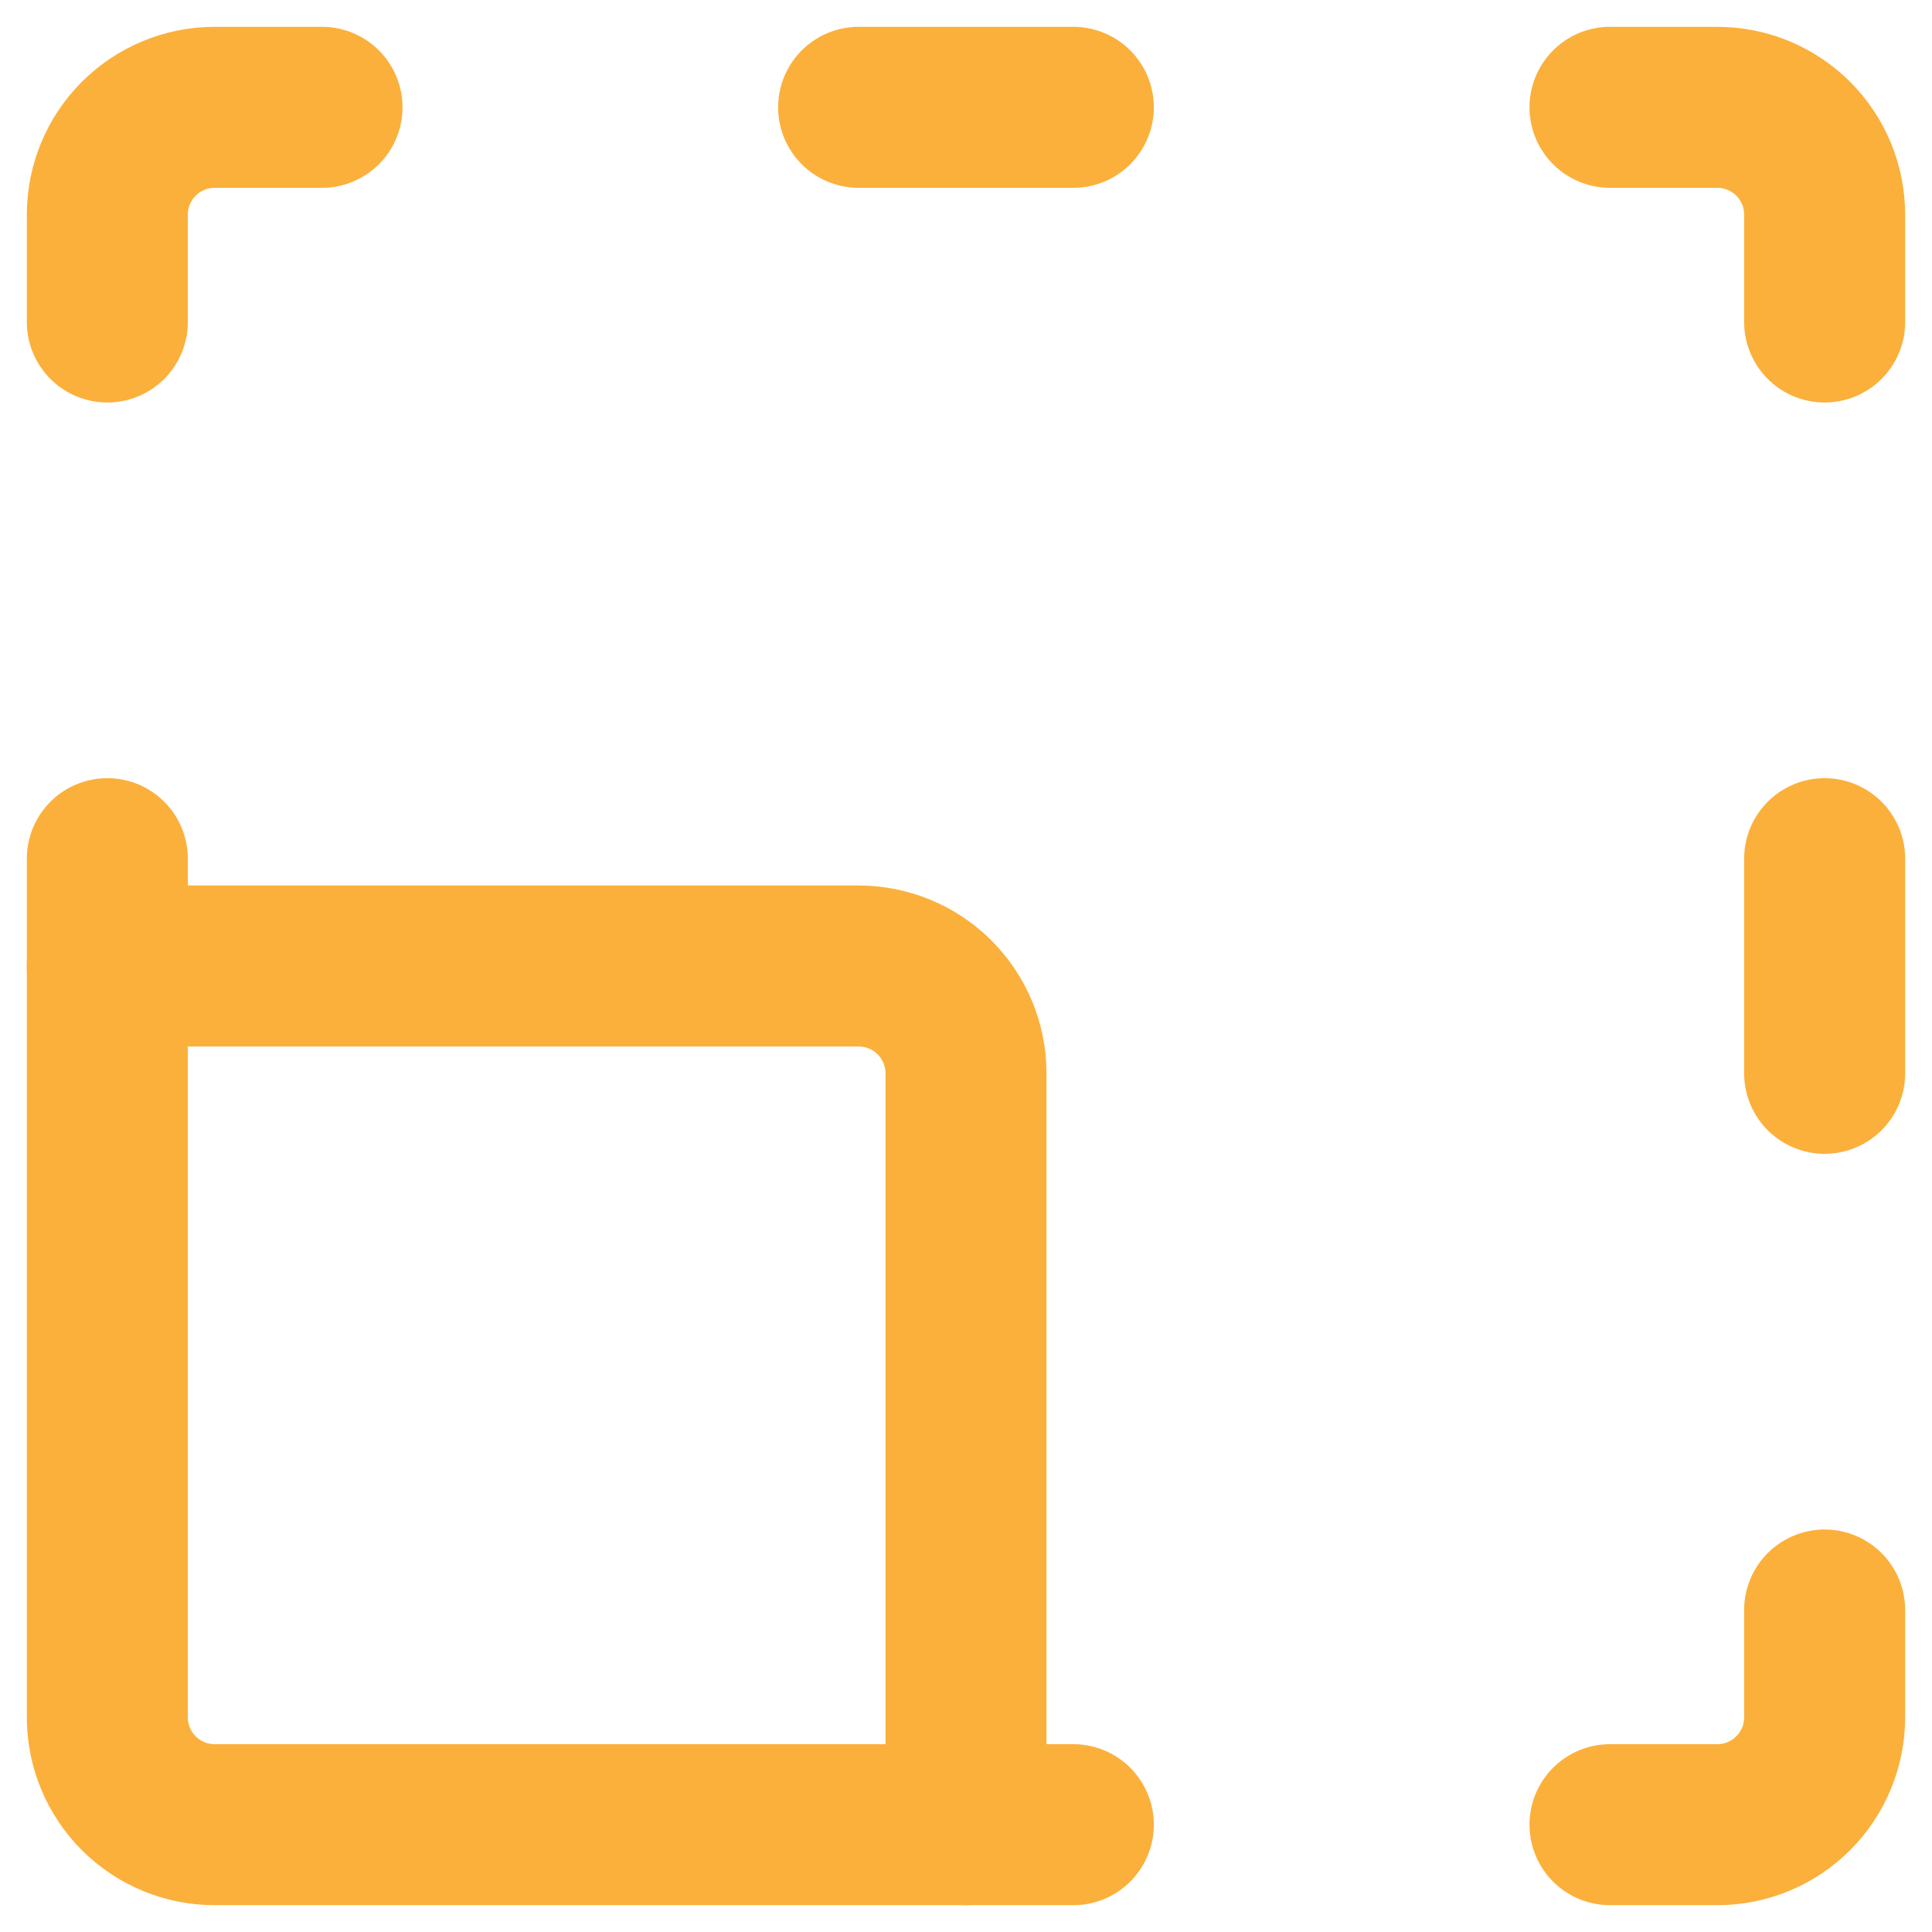 <svg width="60" height="60" viewBox="0 0 60 60" fill="none" xmlns="http://www.w3.org/2000/svg">
<path d="M3.333 26.667V53.333C3.333 54.217 3.684 55.065 4.309 55.69C4.934 56.316 5.782 56.667 6.666 56.667H33.333M3.333 10V6.667C3.333 5.783 3.684 4.935 4.309 4.31C4.934 3.685 5.782 3.333 6.666 3.333H10M26.666 3.333H33.333M50 3.333H53.333C54.217 3.333 55.065 3.685 55.69 4.31C56.315 4.935 56.666 5.783 56.666 6.667V10M56.666 26.667V33.333M56.666 50V53.333C56.666 54.217 56.315 55.065 55.69 55.69C55.065 56.316 54.217 56.667 53.333 56.667H50" stroke="#FBB03B" stroke-width="5" stroke-linecap="round" stroke-linejoin="round"/>
<path d="M3.333 30H26.666C27.55 30 28.398 30.351 29.023 30.976C29.648 31.602 30 32.449 30 33.334V56.667" stroke="#FBB03B" stroke-width="5" stroke-linecap="round" stroke-linejoin="round"/>
</svg>
